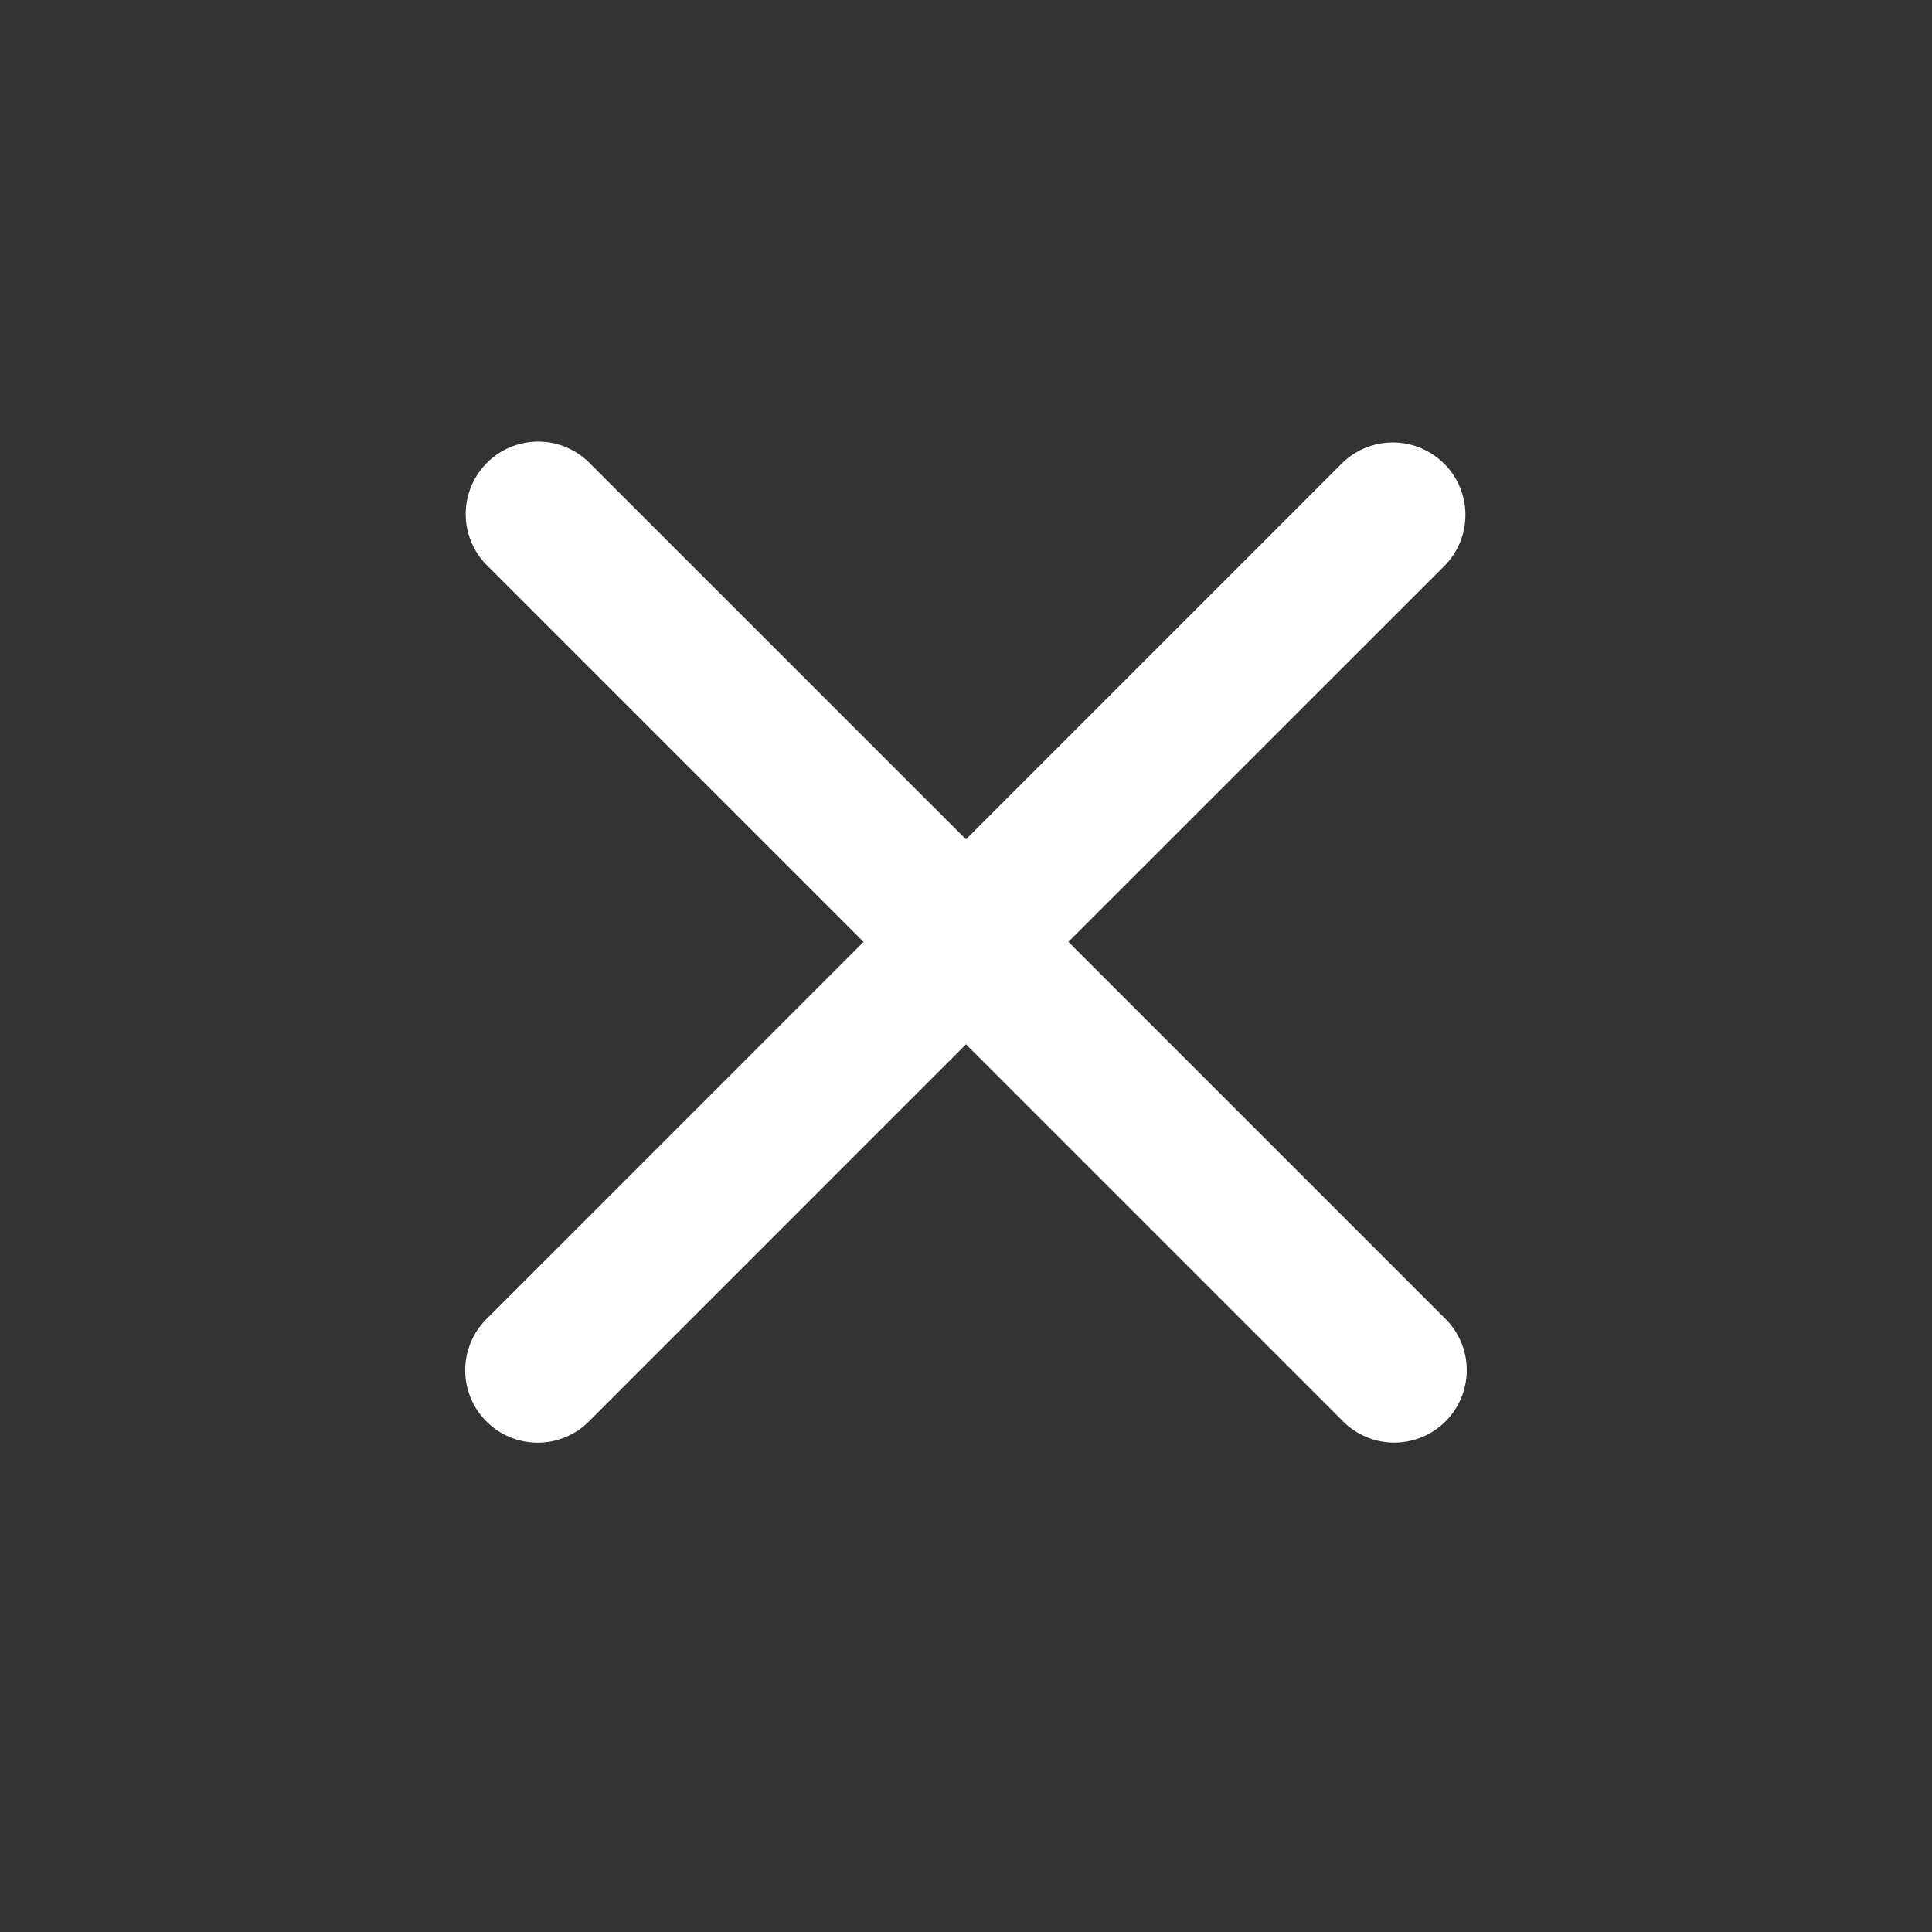 <svg width="40" height="40" xmlns="http://www.w3.org/2000/svg"><rect width="100%" height="100%" fill="#333333" stroke="none"/><g id="icon_close" stroke="none" stroke-width="1" fill="none" fill-rule="evenodd"><path d="M29.9 9.6a1.5 1.5 0 010 2.122L22.12 19.5l7.778 7.778a1.5 1.5 0 11-2.12 2.121L20 21.621 12.222 29.4a1.5 1.5 0 11-2.121-2.12l7.778-7.779-7.778-7.778A1.5 1.5 0 1112.22 9.6L20 17.378 27.777 9.6a1.5 1.5 0 012.121 0z" id="Combined-Shape" fill="#FFF"/></g></svg>
